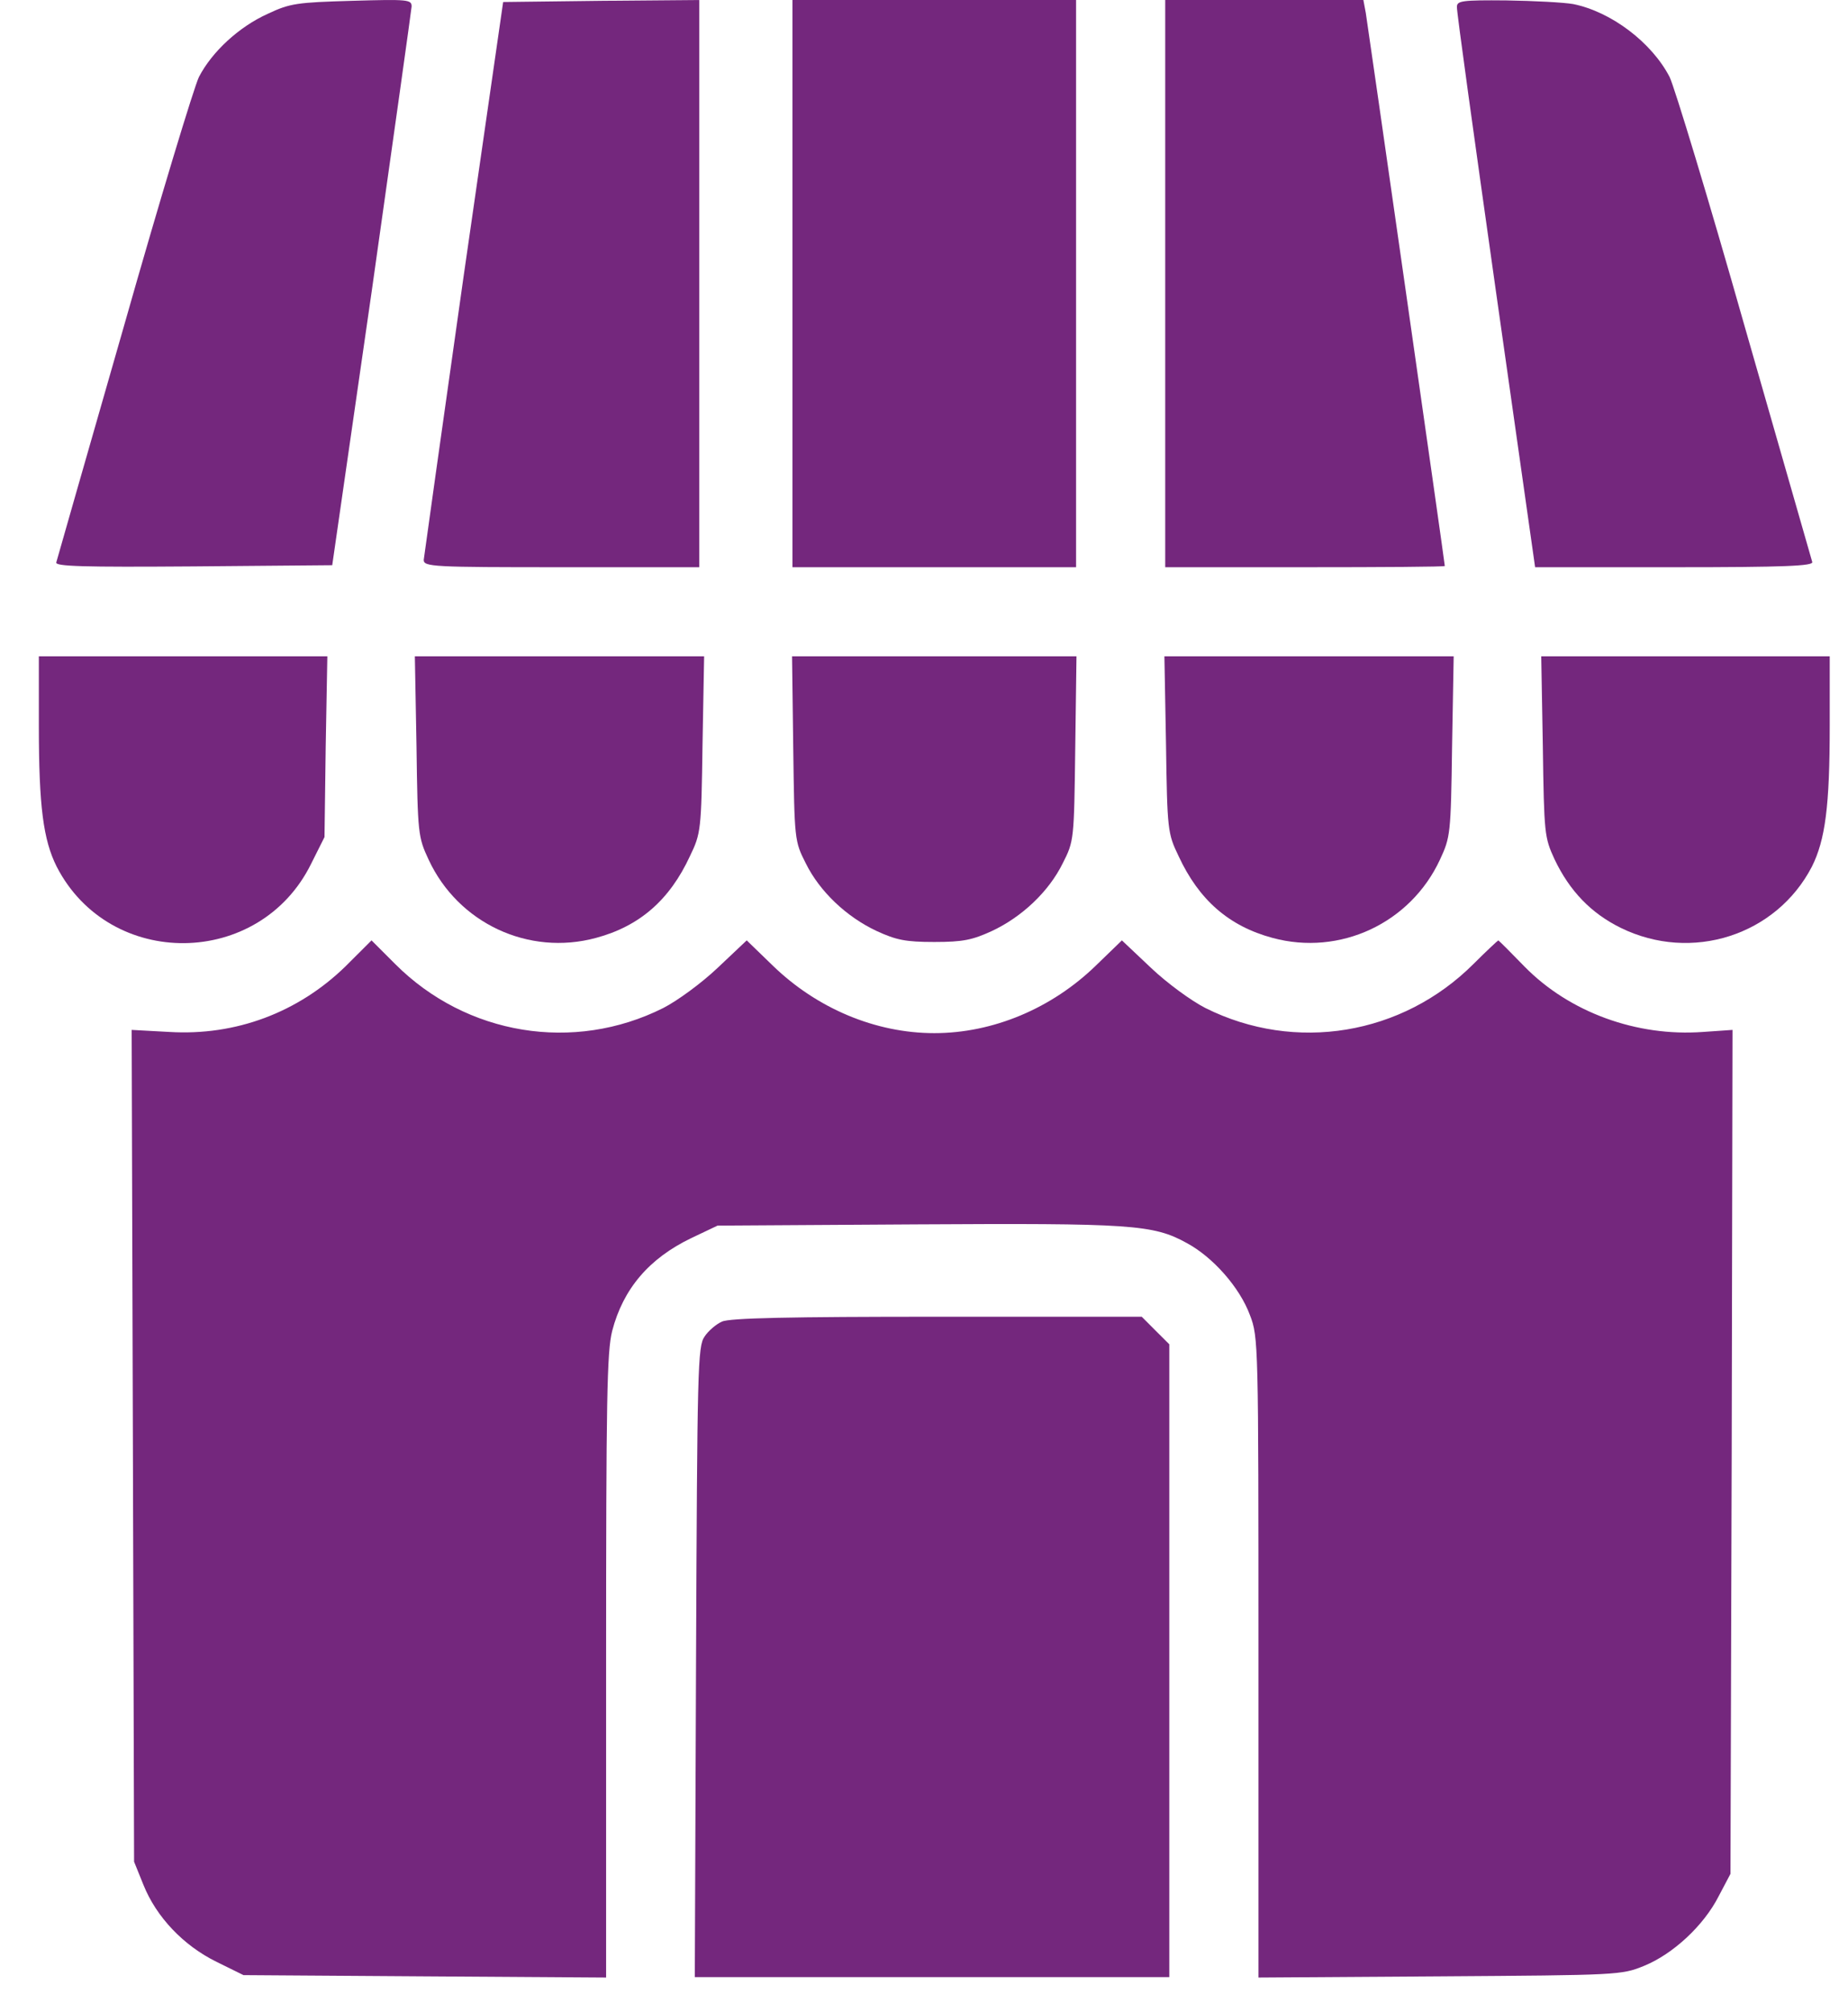 <svg width="45" height="49" viewBox="0 0 45 49" fill="none" xmlns="http://www.w3.org/2000/svg">
<path d="M38.308 0.099C39.236 0.286 40.222 1.036 40.656 1.875C40.775 2.121 41.604 4.844 42.482 7.942C43.37 11.03 44.11 13.625 44.129 13.684C44.169 13.783 43.458 13.813 40.785 13.813H37.381L36.424 7.074C35.901 3.374 35.467 0.266 35.477 0.168C35.477 0.02 35.595 3.62396e-05 36.68 0.01C37.351 0.02 38.081 0.059 38.308 0.099Z" fill="#74277D"/>
<path d="M33.258 0.316C33.307 0.612 35.182 13.714 35.182 13.783C35.182 13.803 33.652 13.813 31.778 13.813H28.374V6.906V3.52859e-05H30.791H33.199L33.258 0.316Z" fill="#74277D"/>
<path d="M26.203 6.906V13.813H22.75H19.297V6.906V3.52859e-05H22.75H26.203V6.906Z" fill="#74277D"/>
<path d="M17.027 6.906V13.813H13.673C10.545 13.813 10.318 13.803 10.318 13.635C10.328 13.546 10.762 10.448 11.285 6.758L12.252 0.049L14.64 0.02L17.027 3.52859e-05V6.906Z" fill="#74277D"/>
<path d="M10.023 0.158C10.014 0.266 9.579 3.364 9.057 7.054L8.09 13.764L4.706 13.793C2.012 13.813 1.331 13.793 1.371 13.694C1.391 13.625 2.13 11.03 3.018 7.942C3.897 4.844 4.725 2.121 4.844 1.875C5.159 1.263 5.82 0.651 6.521 0.336C7.064 0.079 7.241 0.059 8.563 0.02C9.945 -0.02 10.023 -0.01 10.023 0.158Z" fill="#74277D"/>
<path d="M44.555 17.68C44.555 19.634 44.446 20.453 44.121 21.104C43.252 22.781 41.19 23.442 39.464 22.594C38.743 22.239 38.221 21.696 37.855 20.927C37.609 20.394 37.599 20.315 37.569 18.174L37.53 15.983H41.042H44.555V17.68Z" fill="#74277D"/>
<path d="M35.359 18.174C35.329 20.315 35.319 20.384 35.063 20.936C34.343 22.485 32.626 23.284 30.988 22.84C29.923 22.554 29.193 21.913 28.699 20.847C28.433 20.295 28.423 20.216 28.393 18.124L28.354 15.983H31.876H35.398L35.359 18.174Z" fill="#74277D"/>
<path d="M26.183 18.223C26.154 20.453 26.154 20.482 25.877 21.025C25.542 21.706 24.891 22.327 24.151 22.673C23.677 22.89 23.45 22.939 22.75 22.939C22.049 22.939 21.822 22.89 21.349 22.673C20.609 22.327 19.958 21.706 19.622 21.025C19.346 20.482 19.346 20.453 19.316 18.223L19.287 15.983H22.75H26.213L26.183 18.223Z" fill="#74277D"/>
<path d="M17.107 18.124C17.077 20.216 17.068 20.295 16.801 20.847C16.308 21.913 15.578 22.554 14.512 22.84C12.874 23.284 11.158 22.485 10.438 20.936C10.181 20.384 10.171 20.315 10.142 18.174L10.102 15.983H13.624H17.146L17.107 18.124Z" fill="#74277D"/>
<path d="M7.931 18.183L7.902 20.384L7.576 21.035C6.323 23.58 2.673 23.62 1.38 21.104C1.054 20.453 0.946 19.634 0.946 17.68V15.983H4.458H7.971L7.931 18.183Z" fill="#74277D"/>
<path d="M37.126 23.541C38.221 24.656 39.859 25.248 41.467 25.13L42.188 25.08L42.168 35.351L42.138 45.632L41.852 46.174C41.487 46.894 40.737 47.585 40.037 47.871C39.484 48.098 39.405 48.098 35.054 48.128L30.644 48.157V40.363C30.644 32.736 30.644 32.559 30.437 32.026C30.19 31.355 29.539 30.615 28.898 30.27C28.079 29.816 27.526 29.786 22.307 29.816L17.473 29.846L16.831 30.151C15.805 30.645 15.174 31.385 14.907 32.411C14.779 32.914 14.759 34.058 14.759 40.58V48.157L10.339 48.128L5.929 48.098L5.268 47.772C4.469 47.378 3.808 46.687 3.492 45.898L3.265 45.336L3.236 35.203L3.206 25.08L4.124 25.13C5.742 25.228 7.261 24.656 8.415 23.531L9.047 22.9L9.629 23.482C11.356 25.208 13.97 25.642 16.151 24.547C16.496 24.37 17.078 23.945 17.473 23.571L18.183 22.9L18.814 23.511C19.89 24.557 21.32 25.159 22.751 25.159C24.182 25.159 25.612 24.557 26.688 23.511L27.319 22.9L28.029 23.571C28.424 23.945 29.006 24.37 29.352 24.547C31.542 25.642 34.147 25.208 35.883 23.472C36.199 23.156 36.475 22.9 36.485 22.9C36.505 22.91 36.791 23.196 37.126 23.541Z" fill="#74277D"/>
<path d="M28.137 32.401L28.473 32.736V40.442V48.147H22.701H16.919L16.949 40.481C16.979 33.338 16.988 32.785 17.156 32.549C17.245 32.411 17.442 32.243 17.58 32.184C17.758 32.095 19.258 32.065 22.809 32.065H27.802L28.137 32.401Z" fill="#74277D"/>
</svg>

